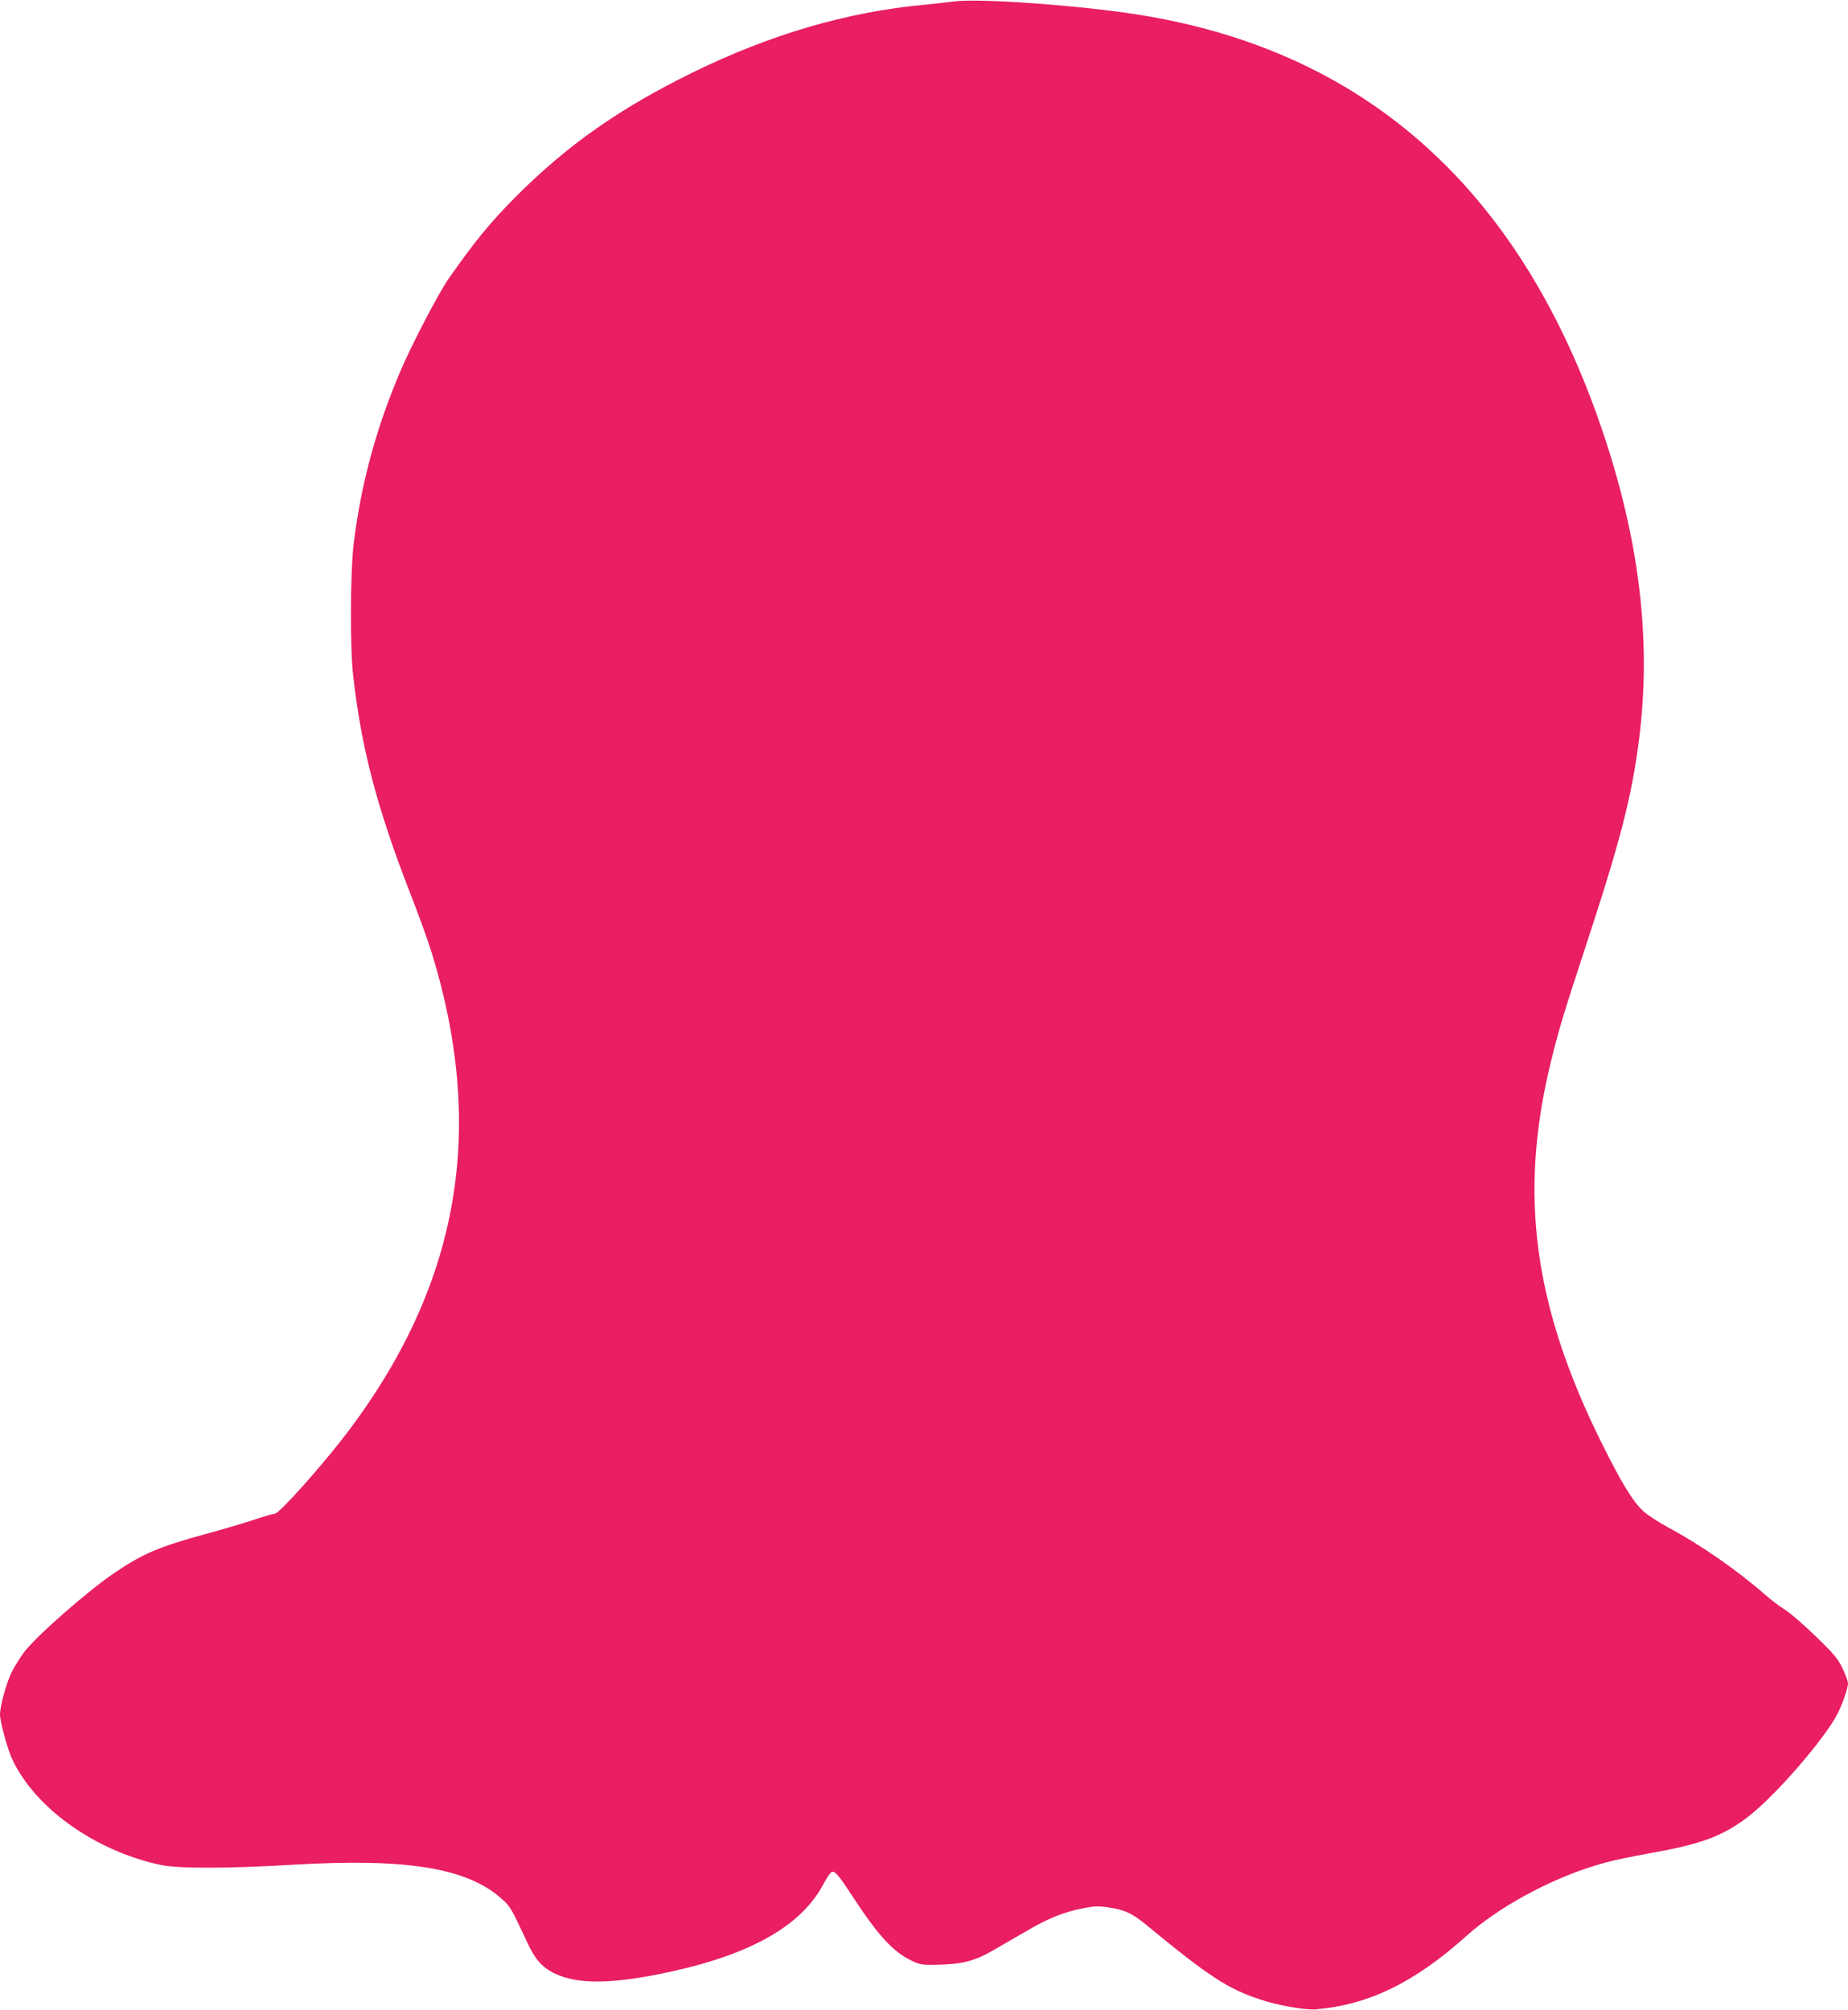 <?xml version="1.0" standalone="no"?>
<!DOCTYPE svg PUBLIC "-//W3C//DTD SVG 20010904//EN"
 "http://www.w3.org/TR/2001/REC-SVG-20010904/DTD/svg10.dtd">
<svg version="1.0" xmlns="http://www.w3.org/2000/svg"
 width="1177pt" height="1280pt" viewBox="0 0 1177 1280"
 preserveAspectRatio="xMidYMid meet">
<g transform="translate(0,1280) scale(0.1,-0.1)"
fill="#e91e63" stroke="none">
<path d="M6070 12790 c-30 -4 -111 -13 -180 -20 -494 -45 -990 -191 -1485
-435 -461 -227 -791 -459 -1116 -784 -169 -170 -262 -284 -432 -526 -65 -94
-233 -416 -307 -589 -154 -362 -250 -715 -297 -1096 -22 -180 -24 -664 -4
-840 52 -465 152 -844 364 -1390 105 -272 141 -379 192 -573 94 -363 132 -711
114 -1052 -35 -633 -267 -1227 -706 -1807 -156 -206 -434 -518 -462 -518 -9 0
-64 -16 -122 -35 -57 -20 -203 -63 -324 -96 -298 -82 -393 -123 -576 -246
-167 -113 -494 -399 -573 -502 -25 -32 -61 -90 -81 -129 -34 -69 -75 -216 -75
-272 0 -43 47 -216 75 -278 144 -314 526 -588 947 -679 112 -24 421 -24 843 1
724 43 1109 -20 1328 -215 58 -51 62 -59 165 -280 50 -108 97 -161 176 -198
151 -72 376 -68 751 15 509 113 823 295 960 556 20 38 43 72 51 75 23 9 42
-14 139 -162 161 -246 255 -347 375 -404 48 -23 67 -26 150 -24 166 2 247 23
369 94 58 34 155 90 216 125 131 77 232 117 350 140 74 15 100 16 167 6 101
-15 146 -36 235 -108 399 -329 521 -409 726 -477 112 -38 291 -70 357 -64 338
29 629 171 958 466 203 183 527 360 822 450 94 29 180 48 394 87 285 52 419
103 571 217 173 129 497 502 580 666 33 67 64 158 65 190 0 13 -16 56 -35 96
-29 61 -54 91 -173 206 -76 74 -164 150 -196 169 -32 19 -87 62 -124 94 -172
151 -409 317 -615 427 -65 35 -138 83 -163 107 -67 64 -134 174 -258 422 -439
880 -535 1593 -329 2435 50 205 81 308 223 740 219 666 293 952 339 1315 77
603 9 1218 -206 1885 -174 538 -403 998 -688 1381 -558 750 -1328 1201 -2310
1353 -380 59 -1021 104 -1165 81z"/>
</g>
</svg>
